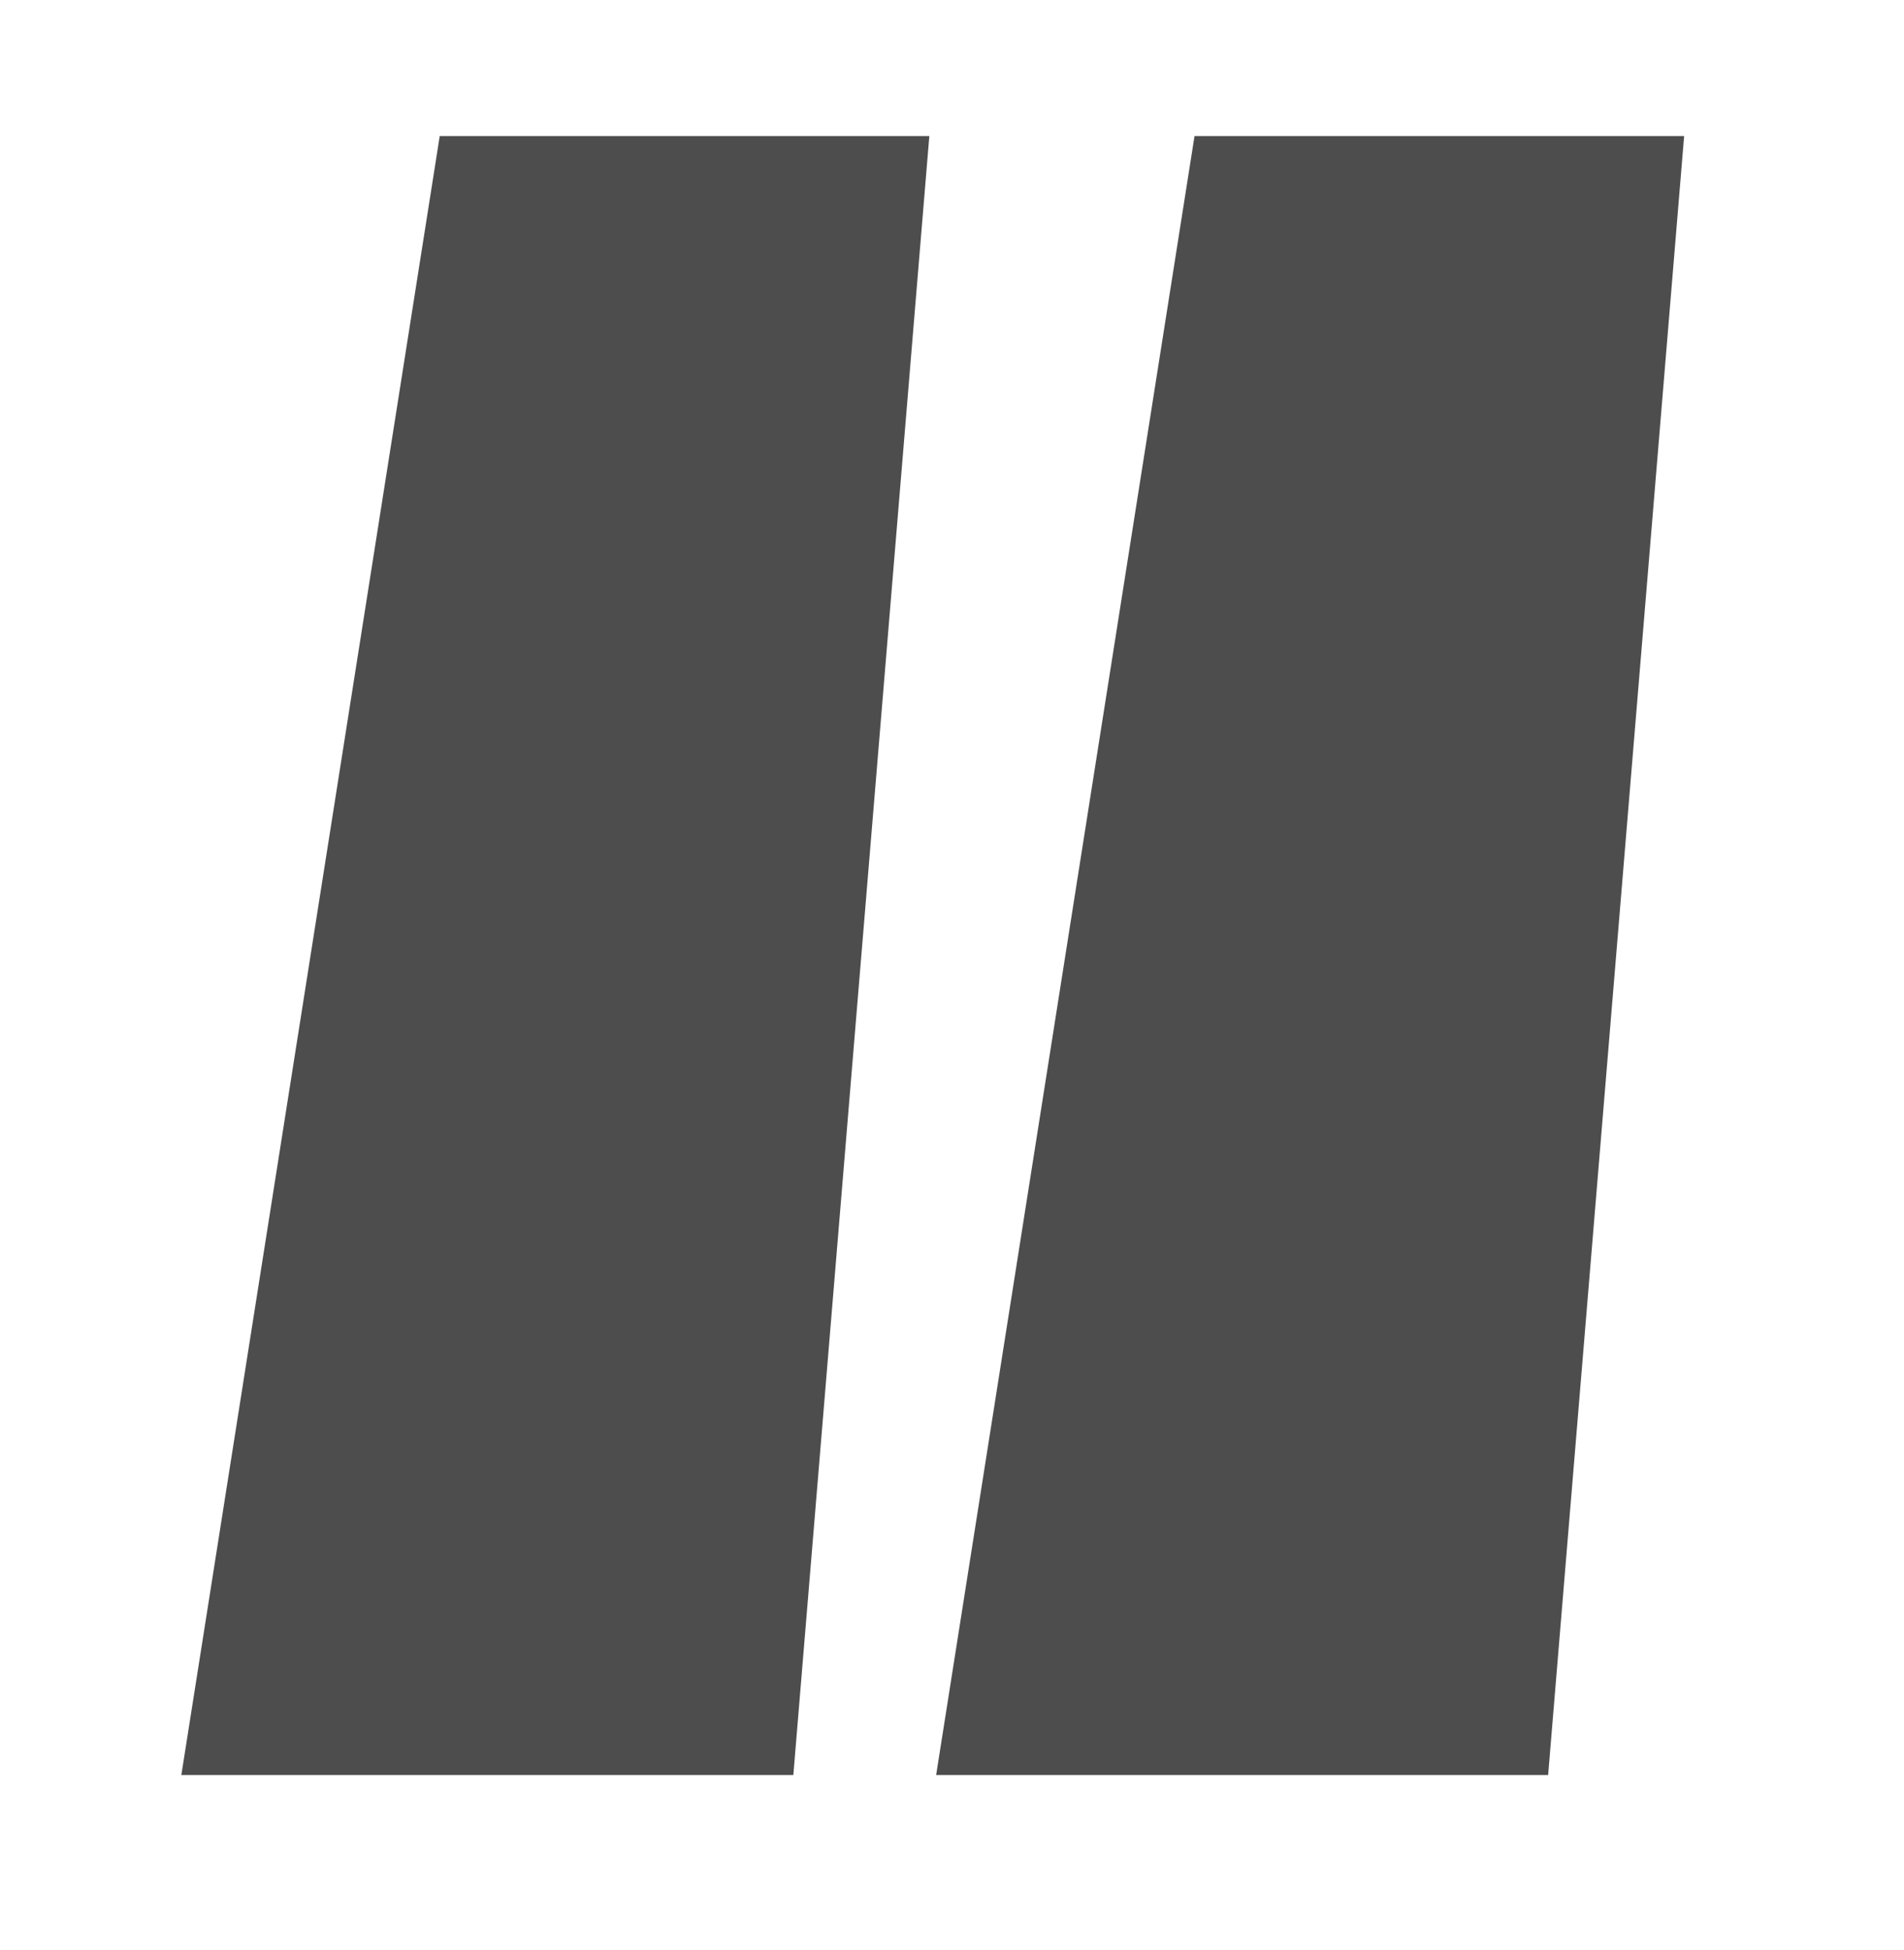 <?xml version="1.0" encoding="UTF-8"?> <svg xmlns="http://www.w3.org/2000/svg" width="42" height="43" viewBox="0 0 42 43" fill="none"><path d="M34.15 39.15H20.65L26.35 3H37.15L34.15 39.15ZM4 39.15L9.7 3H20.5L17.5 39.15H4Z" fill="#4D4D4D"></path></svg> 